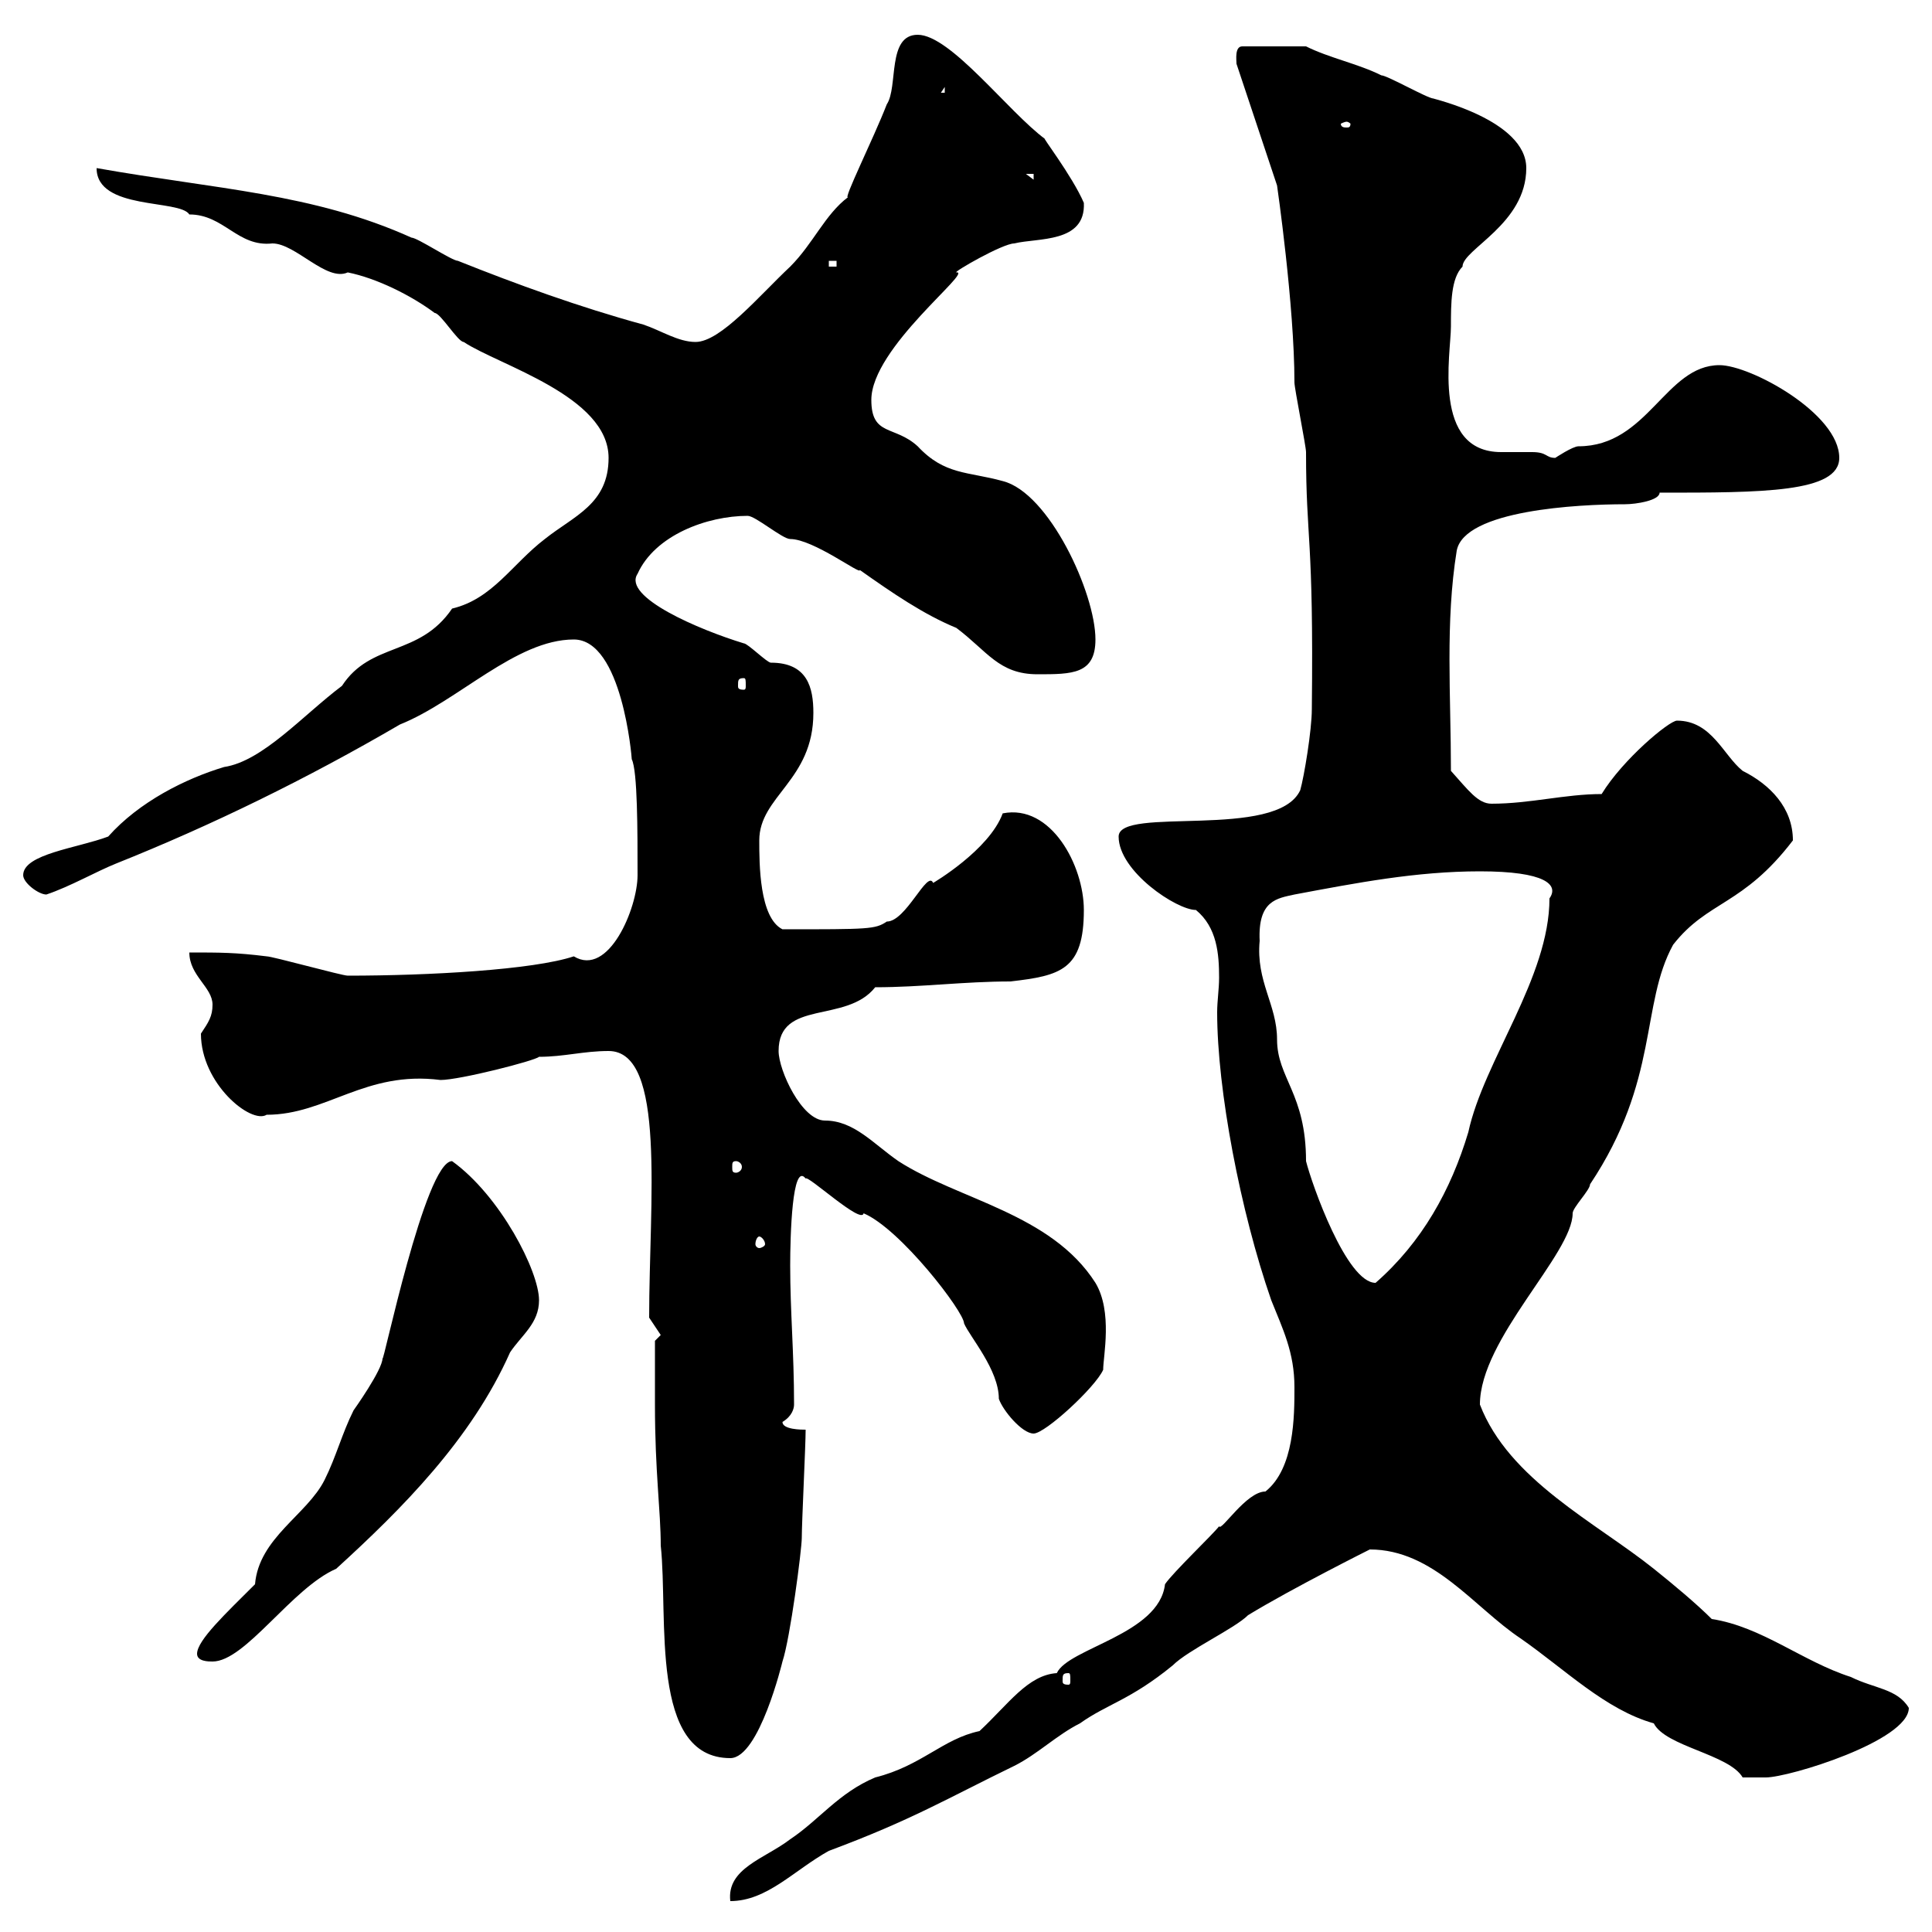<svg xmlns="http://www.w3.org/2000/svg" xmlns:xlink="http://www.w3.org/1999/xlink" width="300" height="300"><path d="M152.10 268.80C146.40 270 143.10 274.20 135.90 276C130.20 278.40 127.20 282.60 122.70 285.60C118.80 288.60 112.80 290.10 113.40 295.20C119.10 295.20 123.30 290.40 128.70 287.40C141.60 282.60 147 279.30 157.50 274.20C161.10 272.40 164.10 269.40 167.70 267.60C171.90 264.60 175.50 264 182.10 258.60C184.50 256.20 191.70 252.90 193.80 250.80C200.70 246.60 212.70 240.60 212.70 240.60C222.60 240.60 228.90 249.60 236.10 254.40C243 259.20 249.30 265.50 256.80 267.60C258.60 271.20 268.50 272.40 270.60 276C271.20 276 273 276 274.20 276C277.80 276 296.40 270.30 296.40 265.20C294.60 262.20 291 262.20 287.40 260.40C279.90 258 273.60 252.60 265.80 251.40C263.40 249 259.80 246 256.80 243.60C247.80 236.40 234.30 229.80 229.80 218.10C229.80 207.90 244.20 194.70 244.20 188.40C244.20 187.50 246.90 184.80 246.90 183.90C257.70 167.70 254.70 156 259.80 146.70C265.20 139.80 270.60 140.70 278.40 130.50C278.40 125.40 274.80 121.80 270.60 119.70C267.60 117.30 265.80 111.90 260.40 111.90C259.20 111.90 252 117.90 248.70 123.30C243 123.30 237.60 124.80 231.60 124.80C229.50 124.80 228 122.70 225.30 119.70C225.30 108 224.40 96.60 226.20 85.50C227.40 79.20 245.10 78.30 252.30 78.30C254.10 78.30 257.70 77.70 257.70 76.50C273.60 76.50 285.60 76.50 285.60 71.10C285.60 64.20 271.80 56.70 267 56.70C258.60 56.70 255.90 69.30 245.10 69.30C244.20 69.30 241.50 71.10 241.50 71.10C240 71.10 240.30 70.20 237.90 70.20C236.40 70.20 234.60 70.20 233.10 70.20C222.30 70.20 225.30 54.90 225.30 50.70C225.30 47.10 225.30 43.20 227.10 41.40C227.10 38.70 237 34.80 237 26.10C237 18.60 222.30 15.30 222.60 15.30C221.70 15.30 215.40 11.70 214.50 11.70C210.90 9.90 206.40 9 202.80 7.20L192.90 7.20C191.70 7.20 192 9.30 192 9.90L198.30 28.80C198.30 28.80 201 47.40 201 59.40C201 60.30 202.80 69.30 202.80 70.20C202.80 84 204 83.10 203.70 110.10C203.70 113.40 202.50 120.60 201.90 122.70C198.30 130.50 173.70 125.10 173.70 129.90C173.70 135.30 182.70 141.30 185.70 141.30C189 144 189.30 148.20 189.30 151.80C189.30 153.60 189 155.40 189 157.20C189 169.20 192.60 188.10 197.40 201.90C199.20 206.40 201 210 201 215.40C201 219.90 201 228 196.50 231.60C193.50 231.60 189.60 237.90 189.30 237C188.40 238.20 182.10 244.20 180.90 246C180 253.80 165.90 255.90 164.10 259.80C159.60 260.10 156.60 264.60 152.10 268.80ZM101.70 218.10C101.70 228.60 102.60 234.60 102.60 240C103.80 251.10 100.80 273 113.40 273C117.90 273 121.50 258 121.50 258C122.70 254.40 124.50 240.60 124.50 238.80C124.50 236.40 125.10 224.40 125.10 222C124.50 222 121.50 222 121.50 220.80C123 219.90 123.30 218.70 123.30 218.10C123.30 210 122.70 203.70 122.70 196.50C122.70 192 123 180.30 125.10 183C125.40 182.40 133.80 190.20 134.10 188.40C139.80 190.80 149.70 203.70 149.70 205.50C150.60 207.60 155.10 212.70 155.10 217.20C155.70 219 158.70 222.60 160.50 222.60C162.30 222.60 170.10 215.40 171.30 212.70C171.30 210.60 172.80 203.70 170.10 199.20C163.20 188.40 148.80 186.30 139.50 180.30C135.60 177.60 132.60 174 128.10 174C124.50 174 120.90 166.20 120.90 163.20C120.90 155.10 131.40 159 135.90 153.30C143.10 153.30 149.70 152.40 156.90 152.40C164.70 151.50 168.30 150.60 168.30 141.30C168.30 134.40 163.20 124.80 155.70 126.30C153.60 132 144.90 137.10 144.90 137.10C144 135 140.70 143.10 137.70 143.10C135.90 144.30 135 144.30 121.50 144.30C117.90 142.50 117.90 134.10 117.90 130.50C117.90 123.60 126.30 121.20 126.30 110.70C126.30 106.80 125.40 102.90 119.70 102.90C119.10 102.90 116.10 99.90 115.50 99.90C108.60 97.80 96.60 92.70 99 89.10C101.70 83.10 109.80 80.10 116.10 80.10C117.30 80.10 121.50 83.70 122.70 83.70C126.30 83.70 133.80 89.40 133.50 88.50C138.60 92.10 143.40 95.40 148.50 97.50C153.30 101.10 155.10 104.70 161.10 104.70C166.50 104.70 170.10 104.70 170.10 99.30C170.10 92.10 162.90 76.50 155.70 74.70C150.30 73.20 146.70 73.80 142.50 69.30C138.90 66 135.30 67.80 135.30 62.10C135.30 54 151.20 42 148.50 42.30C147.90 42.30 155.70 37.80 157.50 37.80C161.10 36.90 168.60 37.80 168.30 31.50C166.50 27.30 161.40 20.70 162.30 21.60C156.60 17.40 147.60 5.40 142.50 5.40C137.70 5.40 139.50 13.50 137.70 16.20C135.60 21.60 130.80 31.20 131.70 30.60C128.10 33.30 126.30 37.80 122.70 41.40C117.90 45.90 111.90 53.10 108 53.10C105.30 53.10 102.60 51.30 99.90 50.40C90 47.70 80.10 44.10 71.10 40.50C70.20 40.50 64.80 36.90 63.90 36.90C48.60 30 33.60 29.40 15 26.10C15 32.70 27.90 30.90 29.40 33.30C34.80 33.30 36.90 38.40 42.30 37.80C45.90 37.80 50.70 43.80 54 42.30C58.50 43.20 63.90 45.90 67.50 48.60C68.40 48.60 71.10 53.10 72 53.10C77.40 56.70 94.50 61.50 94.50 71.10C94.50 78.30 89.10 80.10 84.60 83.70C79.50 87.60 76.50 93 70.20 94.50C65.10 102 57.60 99.60 53.10 106.50C47.10 111 40.80 118.20 34.80 119.10C28.80 120.90 21.60 124.50 16.80 129.90C12 131.70 3.60 132.60 3.60 135.90C3.60 137.10 6 138.90 7.20 138.90C10.80 137.70 15 135.30 18 134.10C33 128.10 47.70 120.90 62.10 112.50C71.10 108.90 80.10 99.30 89.10 99.30C96.60 99.30 98.10 117.60 98.10 117.90C99 119.70 99 129 99 135.90C99 141 94.50 151.80 89.10 148.50C82.80 150.60 66.60 151.50 54 151.50C53.10 151.50 42.30 148.50 41.40 148.50C36.60 147.90 34.20 147.90 29.40 147.90C29.40 151.50 33 153.30 33 156C33 157.80 32.40 158.70 31.20 160.50C31.20 168.30 39 174.60 41.40 173.10C50.70 173.10 56.70 166.20 68.40 167.70C71.40 167.70 83.10 164.70 83.70 164.10C87.60 164.10 90.60 163.20 94.50 163.20C103.50 163.20 100.80 186.60 100.80 204.60L102.60 207.30L101.70 208.20C101.70 209.10 101.70 215.40 101.70 218.10ZM165.90 259.80C166.20 259.80 166.20 260.10 166.20 261C166.20 261.30 166.20 261.60 165.90 261.60C165 261.60 165 261.30 165 261C165 260.10 165 259.80 165.90 259.80ZM30.60 256.80C30.60 258 32.40 258 33 258C38.10 258 45.30 246.60 52.20 243.60C62.40 234.30 73.20 223.50 79.20 210C81 207.30 83.70 205.50 83.70 201.90C83.70 197.40 77.70 185.70 70.20 180.30C66 180.30 59.40 212.40 59.40 210.90C59.40 212.70 54.90 219 54.90 219C53.10 222.60 52.20 226.20 50.40 229.80C47.70 235.20 40.20 238.80 39.60 246C35.10 250.50 30.60 254.70 30.60 256.80ZM195.60 146.10C195.30 139.80 198.30 139.50 201 138.90C210.60 137.10 219.90 135.30 229.80 135.30C240 135.30 242.10 137.40 240.60 139.50C240.60 151.80 230.40 164.70 228 175.80C225.30 184.80 220.80 192.90 213.60 199.20C209.10 199.20 203.70 183.90 202.80 180.30C202.80 169.80 198.30 167.40 198.30 161.40C198.30 156 195 152.40 195.60 146.10ZM117.90 192C118.20 192 118.80 192.60 118.80 193.20C118.80 193.50 118.20 193.80 117.90 193.80C117.60 193.80 117.30 193.50 117.30 193.20C117.30 192.60 117.60 192 117.90 192ZM114.30 180.30C114.60 180.30 115.20 180.60 115.20 181.20C115.20 181.80 114.60 182.10 114.30 182.10C113.70 182.10 113.70 181.80 113.70 181.20C113.70 180.60 113.70 180.30 114.30 180.30ZM115.50 105.30C115.80 105.30 115.80 105.60 115.80 106.50C115.80 106.80 115.80 107.10 115.50 107.10C114.60 107.10 114.60 106.80 114.60 106.50C114.60 105.60 114.60 105.30 115.50 105.30ZM128.70 40.50L129.90 40.50L129.90 41.40L128.70 41.40ZM159.30 27L160.50 27L160.50 27.90ZM209.10 18.90C209.40 18.90 209.70 19.20 209.70 19.20C209.70 19.80 209.40 19.80 209.10 19.80C208.80 19.80 208.20 19.80 208.20 19.20C208.20 19.20 208.80 18.90 209.10 18.90ZM146.70 13.50L146.70 14.40L146.10 14.40Z"/></svg>